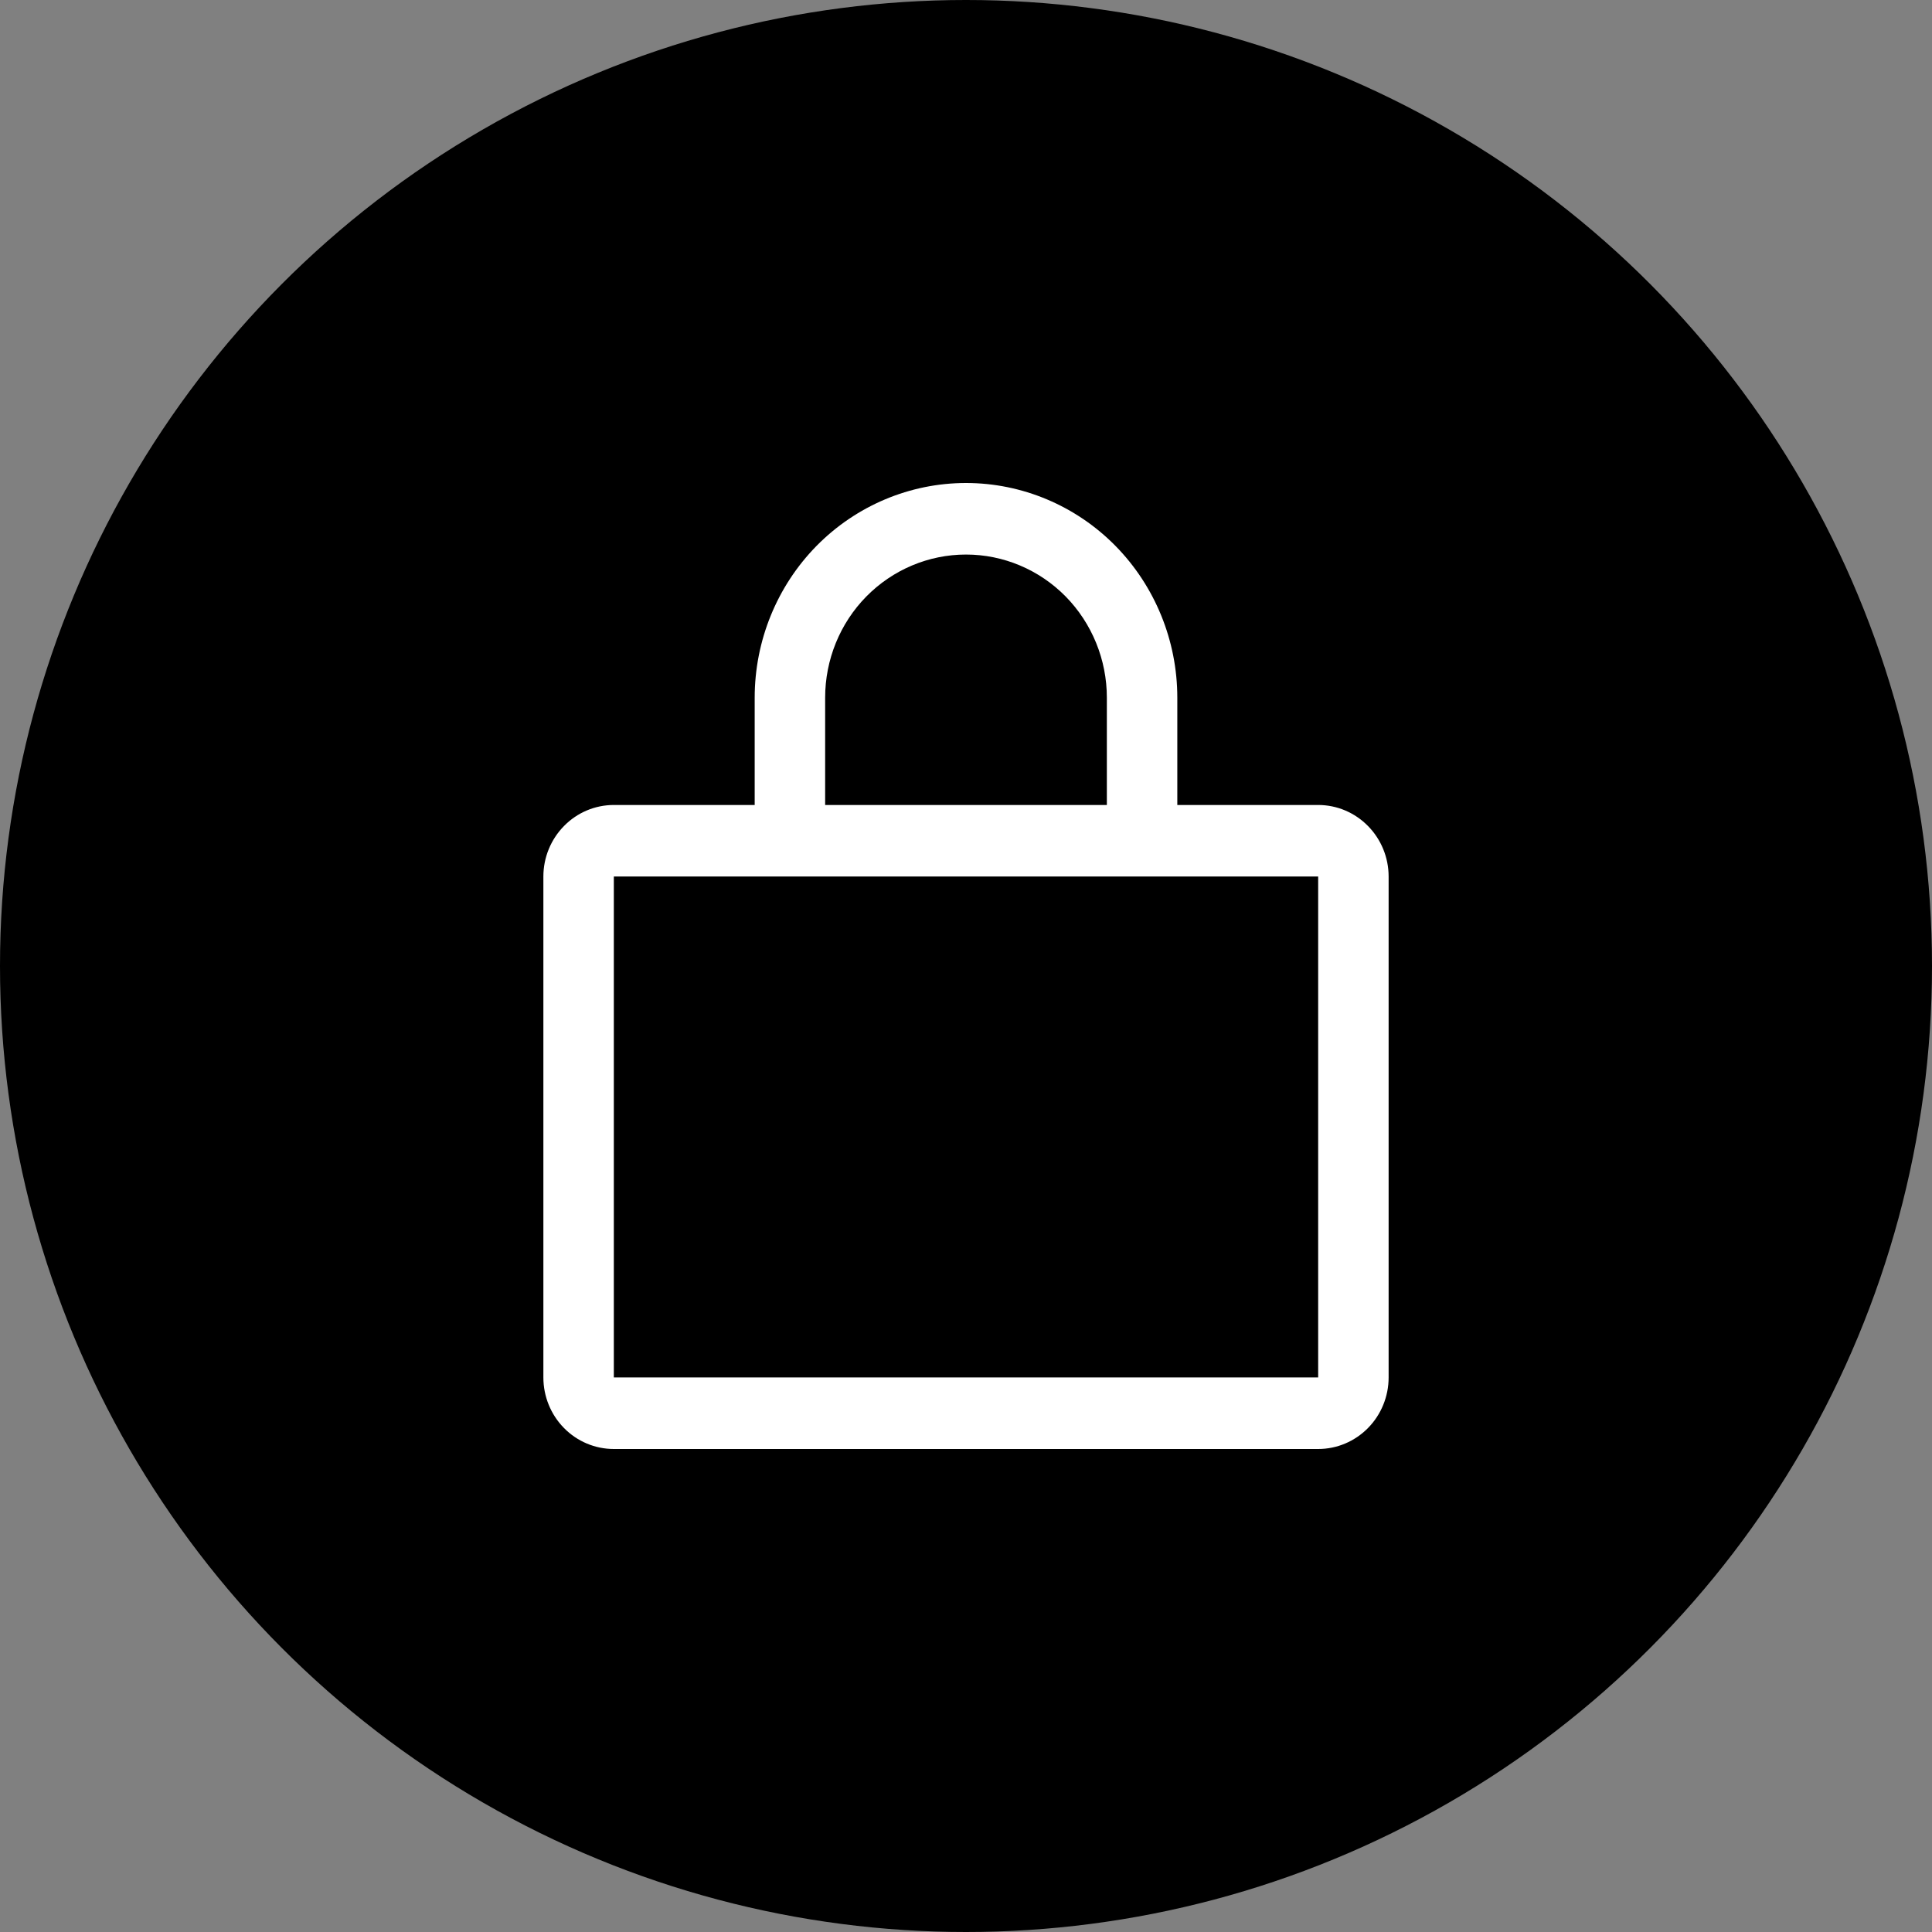 <svg width="32" height="32" viewBox="0 0 32 32" fill="none" xmlns="http://www.w3.org/2000/svg">
<rect x="0" y="0" width="32" height="32" fill="#808080" stroke="none"/>
<circle cx="16" cy="16" r="16" fill="black"/>
<path d="M21.833 13.333H19.5V11.556C19.5 10.613 19.131 9.708 18.475 9.041C17.819 8.375 16.928 8 16 8C15.072 8 14.181 8.375 13.525 9.041C12.869 9.708 12.5 10.613 12.5 11.556V13.333H10.167C9.857 13.333 9.56 13.458 9.342 13.681C9.123 13.903 9 14.204 9 14.518V22.815C9 23.129 9.123 23.431 9.342 23.653C9.56 23.875 9.857 24 10.167 24H21.833C22.143 24 22.439 23.875 22.658 23.653C22.877 23.431 23 23.129 23 22.815V14.518C23 14.204 22.877 13.903 22.658 13.681C22.439 13.458 22.143 13.333 21.833 13.333ZM13.667 11.556C13.667 10.927 13.912 10.324 14.35 9.879C14.788 9.435 15.381 9.185 16 9.185C16.619 9.185 17.212 9.435 17.65 9.879C18.087 10.324 18.333 10.927 18.333 11.556V13.333H13.667V11.556ZM21.833 22.815H10.167V14.518H21.833V22.815Z" fill="white"/>
</svg>
